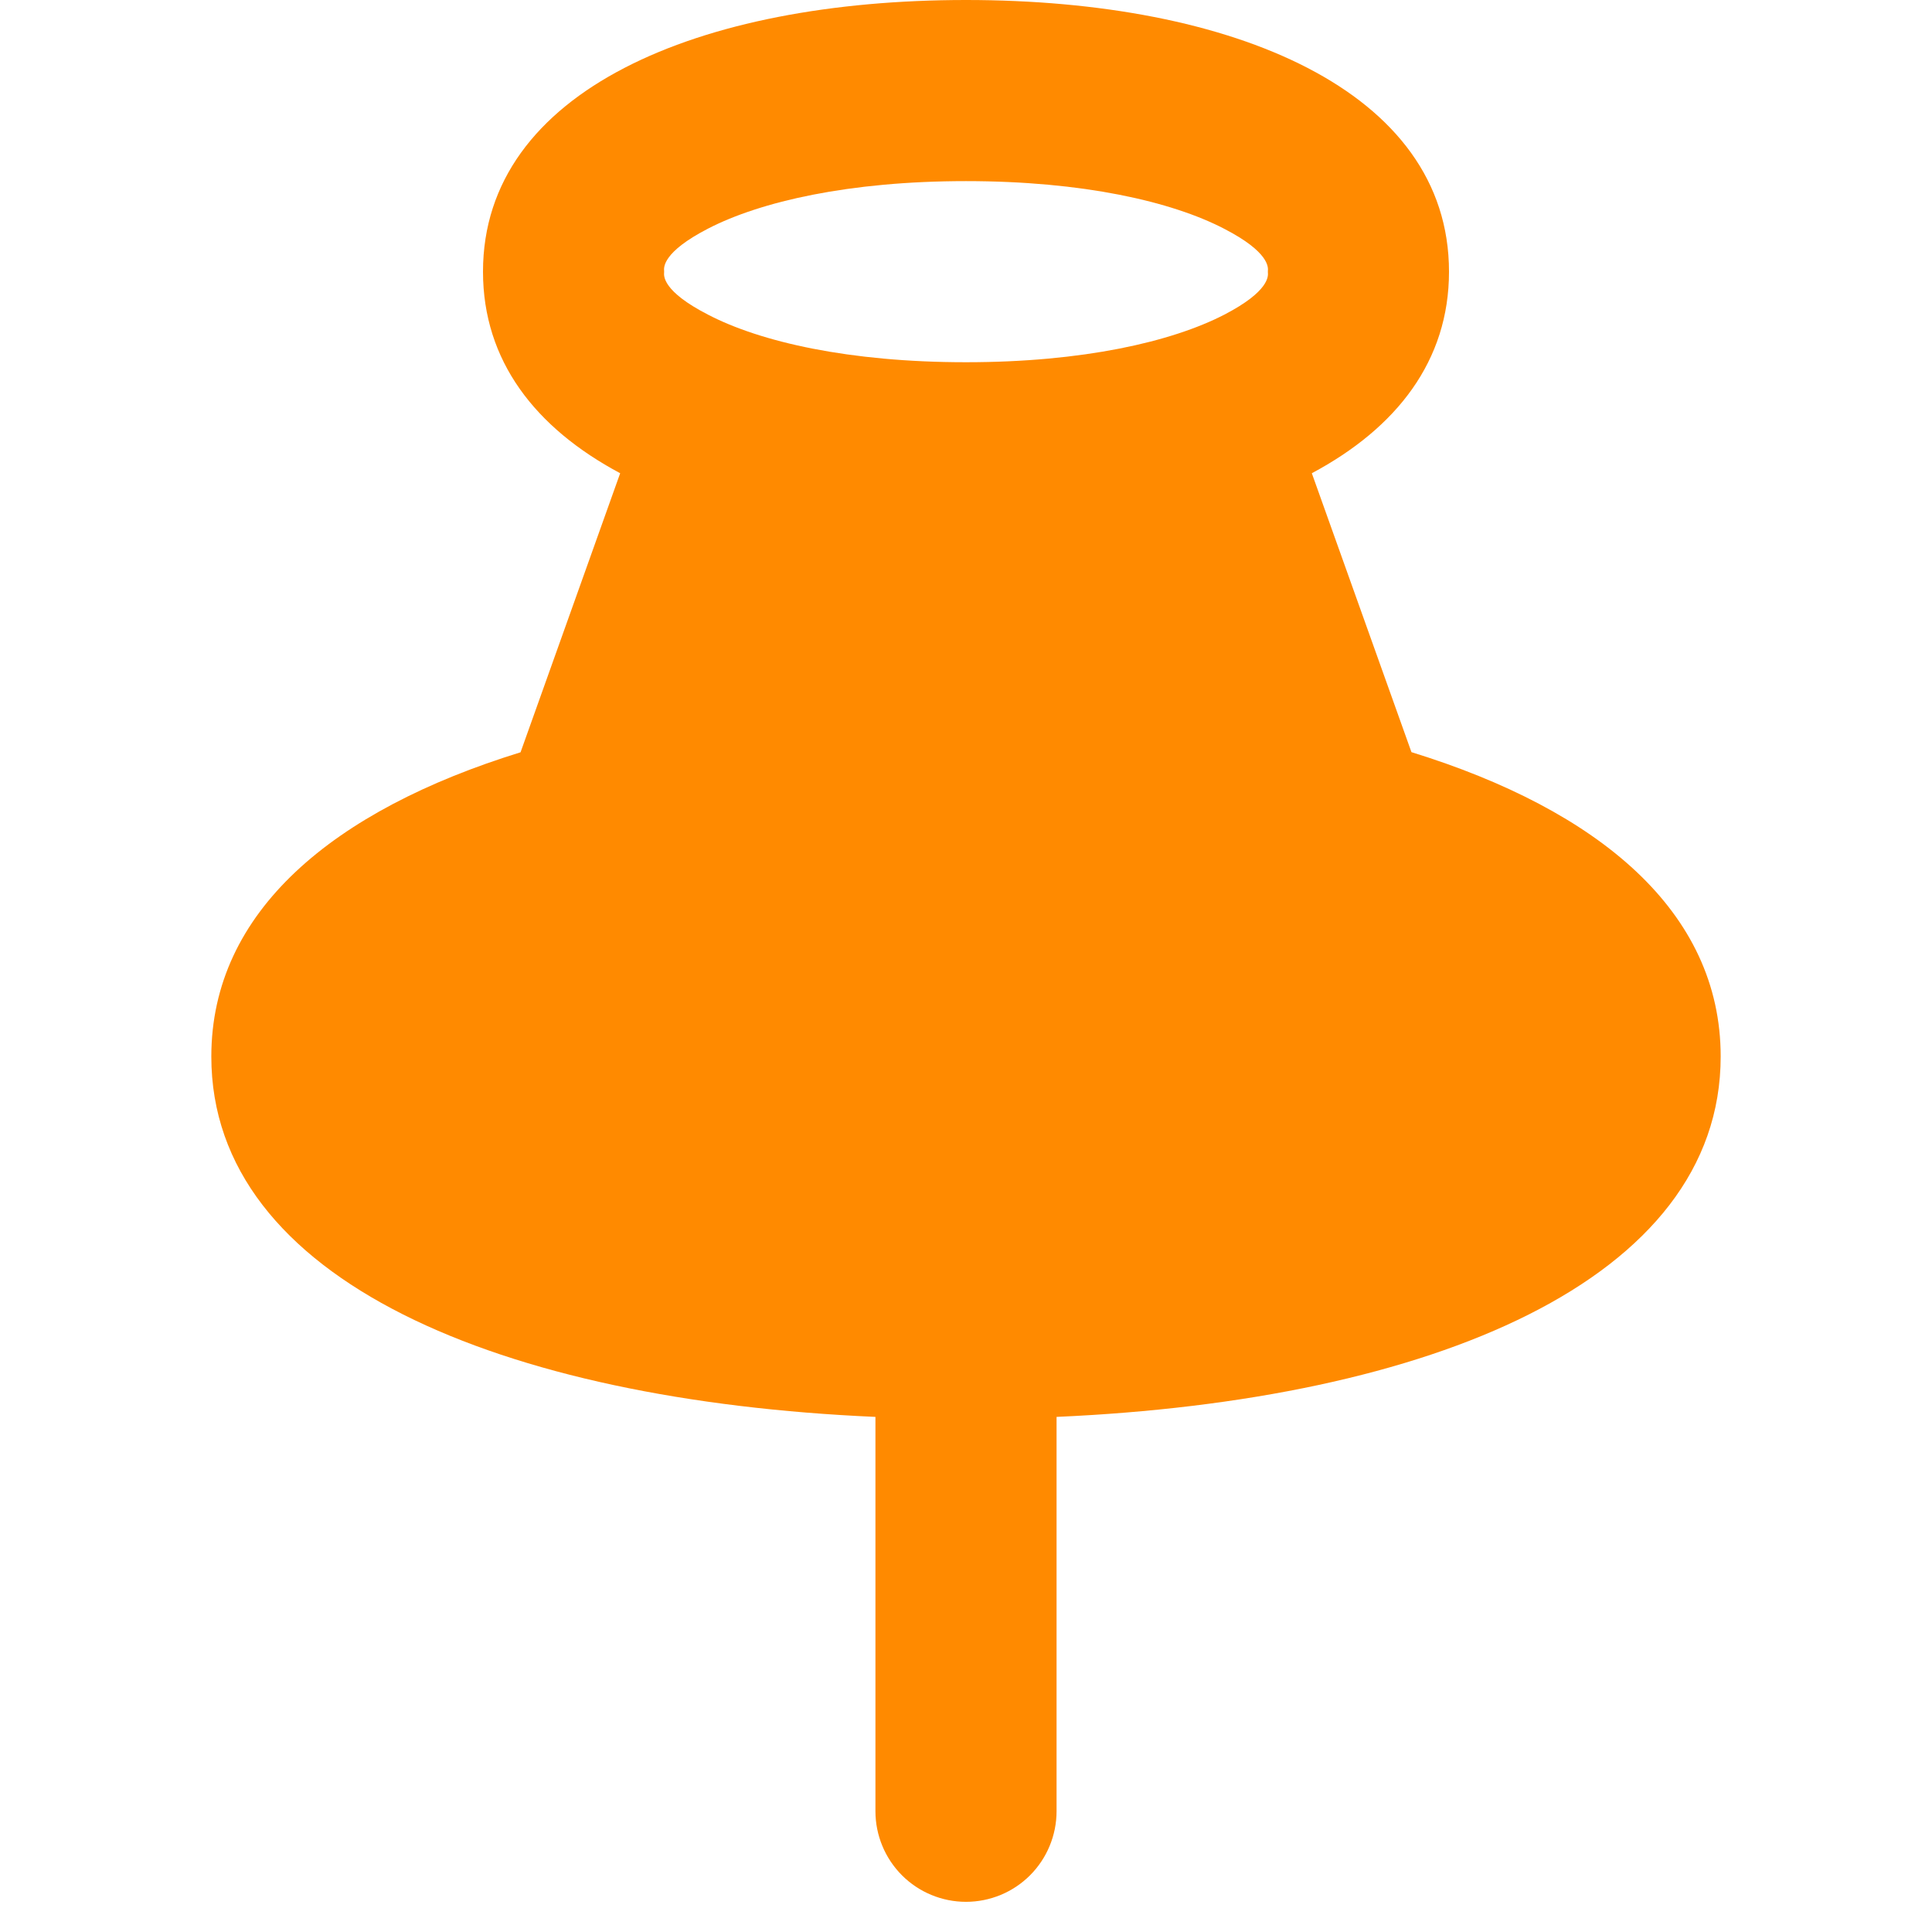 <?xml version="1.0" encoding="UTF-8"?>
<svg xmlns="http://www.w3.org/2000/svg" width="55" height="55" viewBox="0 0 55 55" fill="none">
  <path fill-rule="evenodd" clip-rule="evenodd" d="M36.094 7.752V7.717C36.104 7.614 36.138 7.178 34.853 6.514C33.354 5.734 30.821 5.156 27.5 5.156C24.176 5.156 21.646 5.737 20.151 6.511C18.862 7.178 18.896 7.611 18.906 7.717V7.752C18.896 7.855 18.862 8.291 20.151 8.955C21.646 9.735 24.176 10.312 27.5 10.312C30.824 10.312 33.354 9.732 34.853 8.958C36.138 8.291 36.104 7.858 36.094 7.752ZM41.25 7.734C41.25 10.271 39.762 12.182 37.345 13.472L40.181 21.412C45.519 23.062 48.984 25.95 48.984 30.075C48.984 36.448 40.727 39.865 30.078 40.336V51.562C30.078 52.246 29.806 52.902 29.323 53.386C28.84 53.869 28.184 54.141 27.5 54.141C26.816 54.141 26.16 53.869 25.677 53.386C25.194 52.902 24.922 52.246 24.922 51.562V40.336C14.273 39.868 6.016 36.448 6.016 30.078C6.016 25.953 9.481 23.066 14.819 21.416L17.655 13.472C15.238 12.182 13.75 10.271 13.75 7.734C13.75 2.578 19.903 0 27.5 0C35.097 0 41.25 2.578 41.25 7.734Z" fill="#FF8A00"></path>
</svg>
